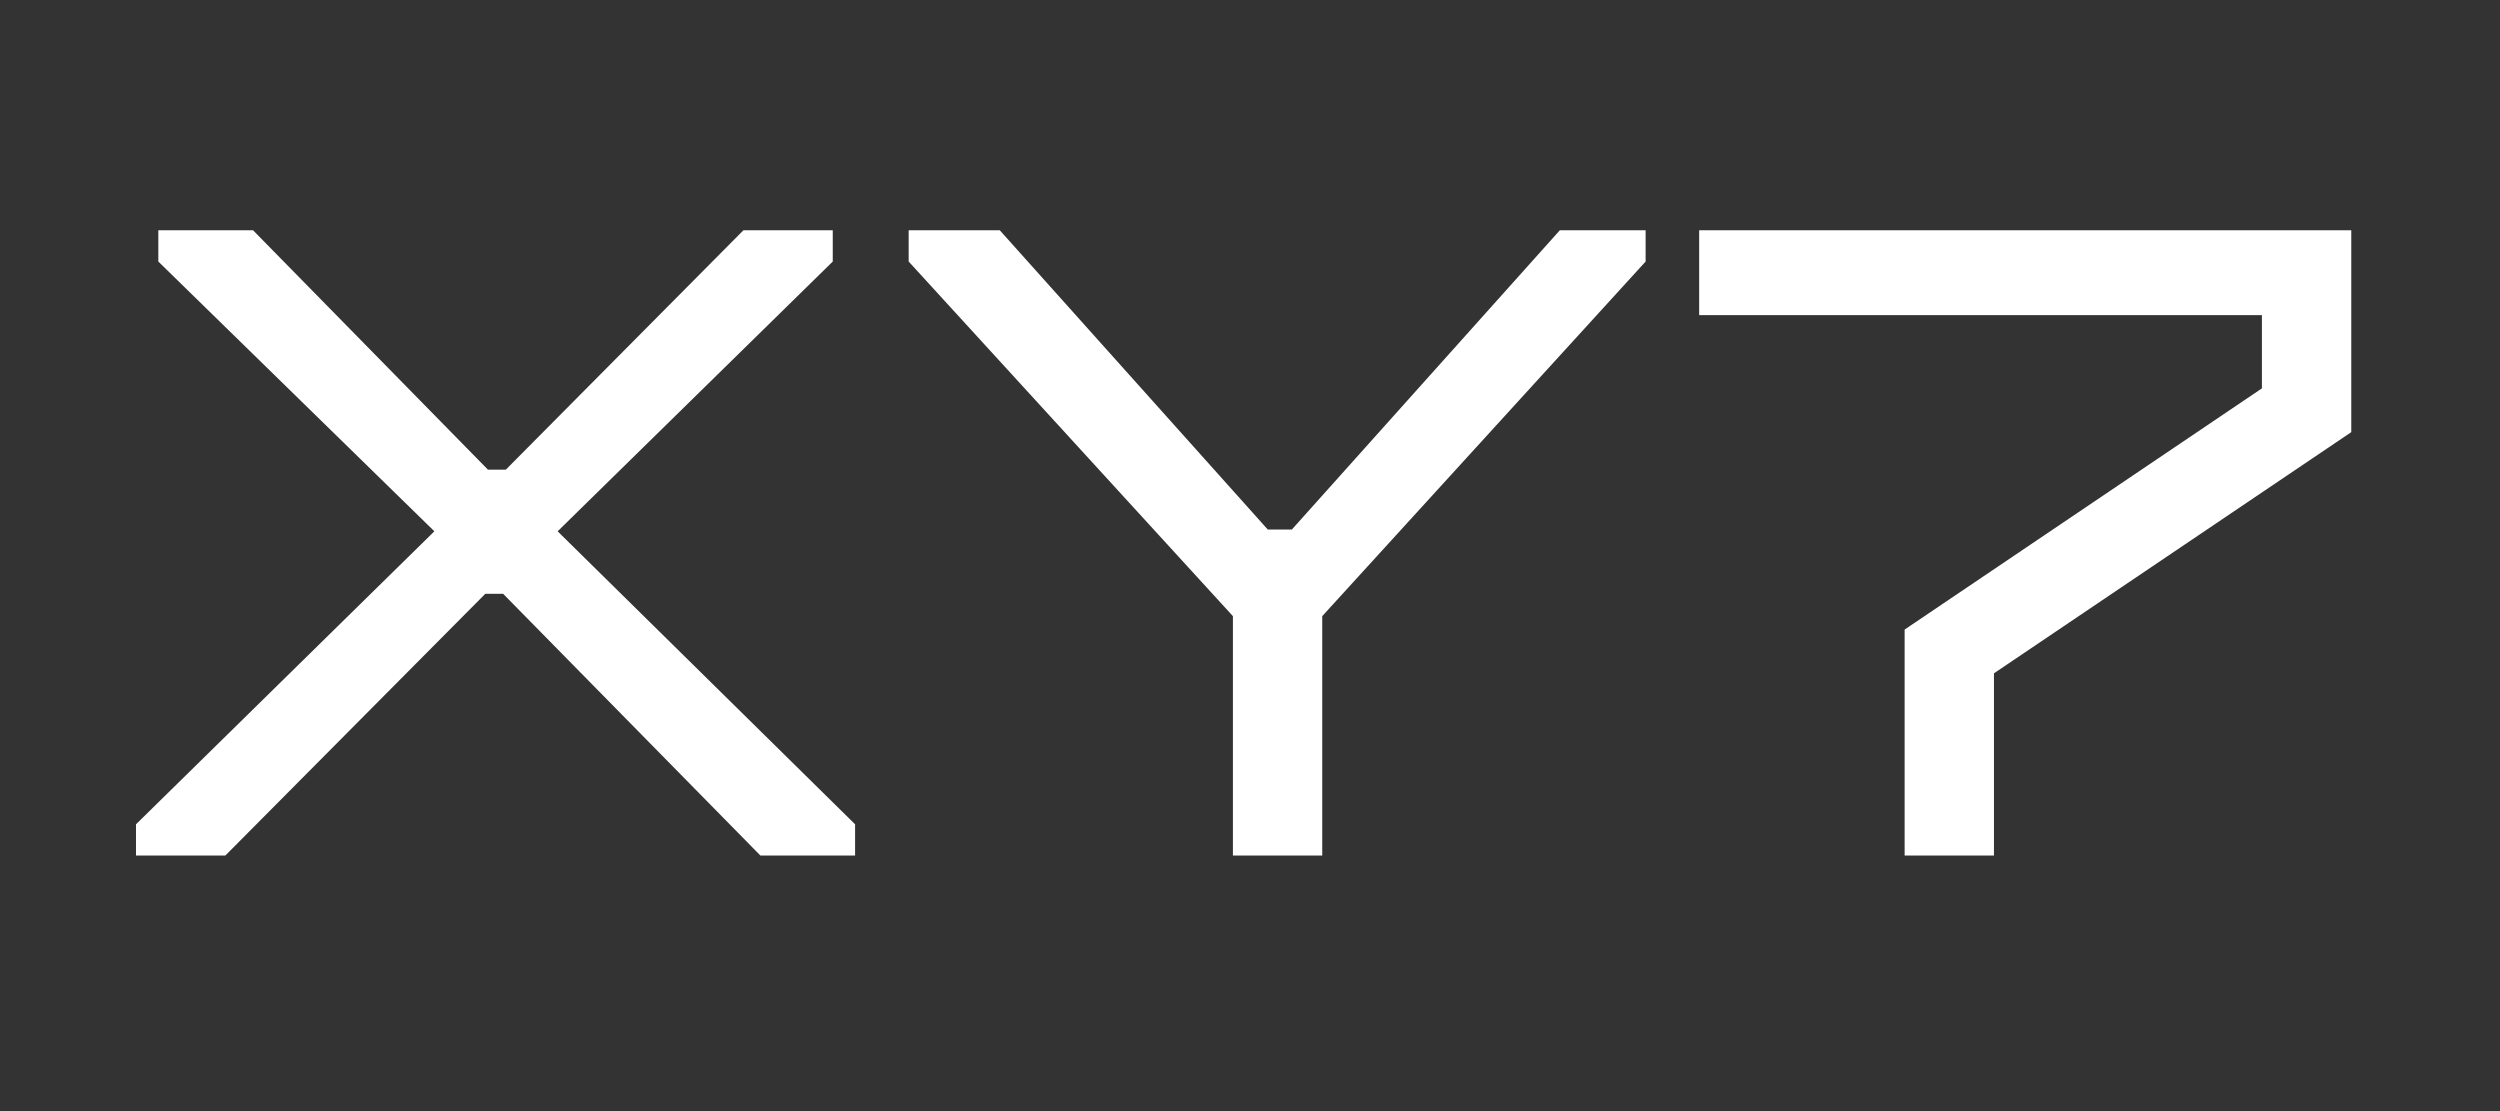 <svg version="1.0" preserveAspectRatio="xMidYMid meet" height="200" viewBox="0 0 337.5 150" zoomAndPan="magnify" width="450" xmlns:xlink="http://www.w3.org/1999/xlink" xmlns="http://www.w3.org/2000/svg"><rect x="0" y="0" width="337.5" height="150" fill="#333333" stroke="none"/><defs><g></g></defs><g fill-opacity="1" fill="#ffffff"><g transform="translate(14.14, 115.499)"><g><path d="M 4.219 0 L 4.219 -4.219 L 44.5 -43.773 L 7.234 -80.191 L 7.234 -84.414 L 20.02 -84.414 L 51.734 -52.094 L 54.145 -52.094 L 86.223 -84.414 L 98.281 -84.414 L 98.281 -80.191 L 61.141 -43.773 L 101.297 -4.219 L 101.297 0 L 88.516 0 L 53.785 -35.332 L 51.371 -35.332 L 16.281 0 Z M 4.219 0"></path></g></g></g><g fill-opacity="1" fill="#ffffff"><g transform="translate(119.654, 115.499)"><g><path d="M 46.789 0 L 46.789 -32.32 L 3.016 -80.191 L 3.016 -84.414 L 15.316 -84.414 L 51.492 -44.016 L 54.75 -44.016 L 90.926 -84.414 L 102.504 -84.414 L 102.504 -80.191 L 58.848 -32.32 L 58.848 0 Z M 46.789 0"></path></g></g></g><g fill-opacity="1" fill="#ffffff"><g transform="translate(225.168, 115.499)"><g><path d="M 31.957 0 L 31.957 -30.508 L 80.191 -63.07 L 80.191 -72.957 L 4.219 -72.957 L 4.219 -84.414 L 92.254 -84.414 L 92.254 -57.16 L 44.016 -24.602 L 44.016 0 Z M 31.957 0"></path></g></g></g></svg>